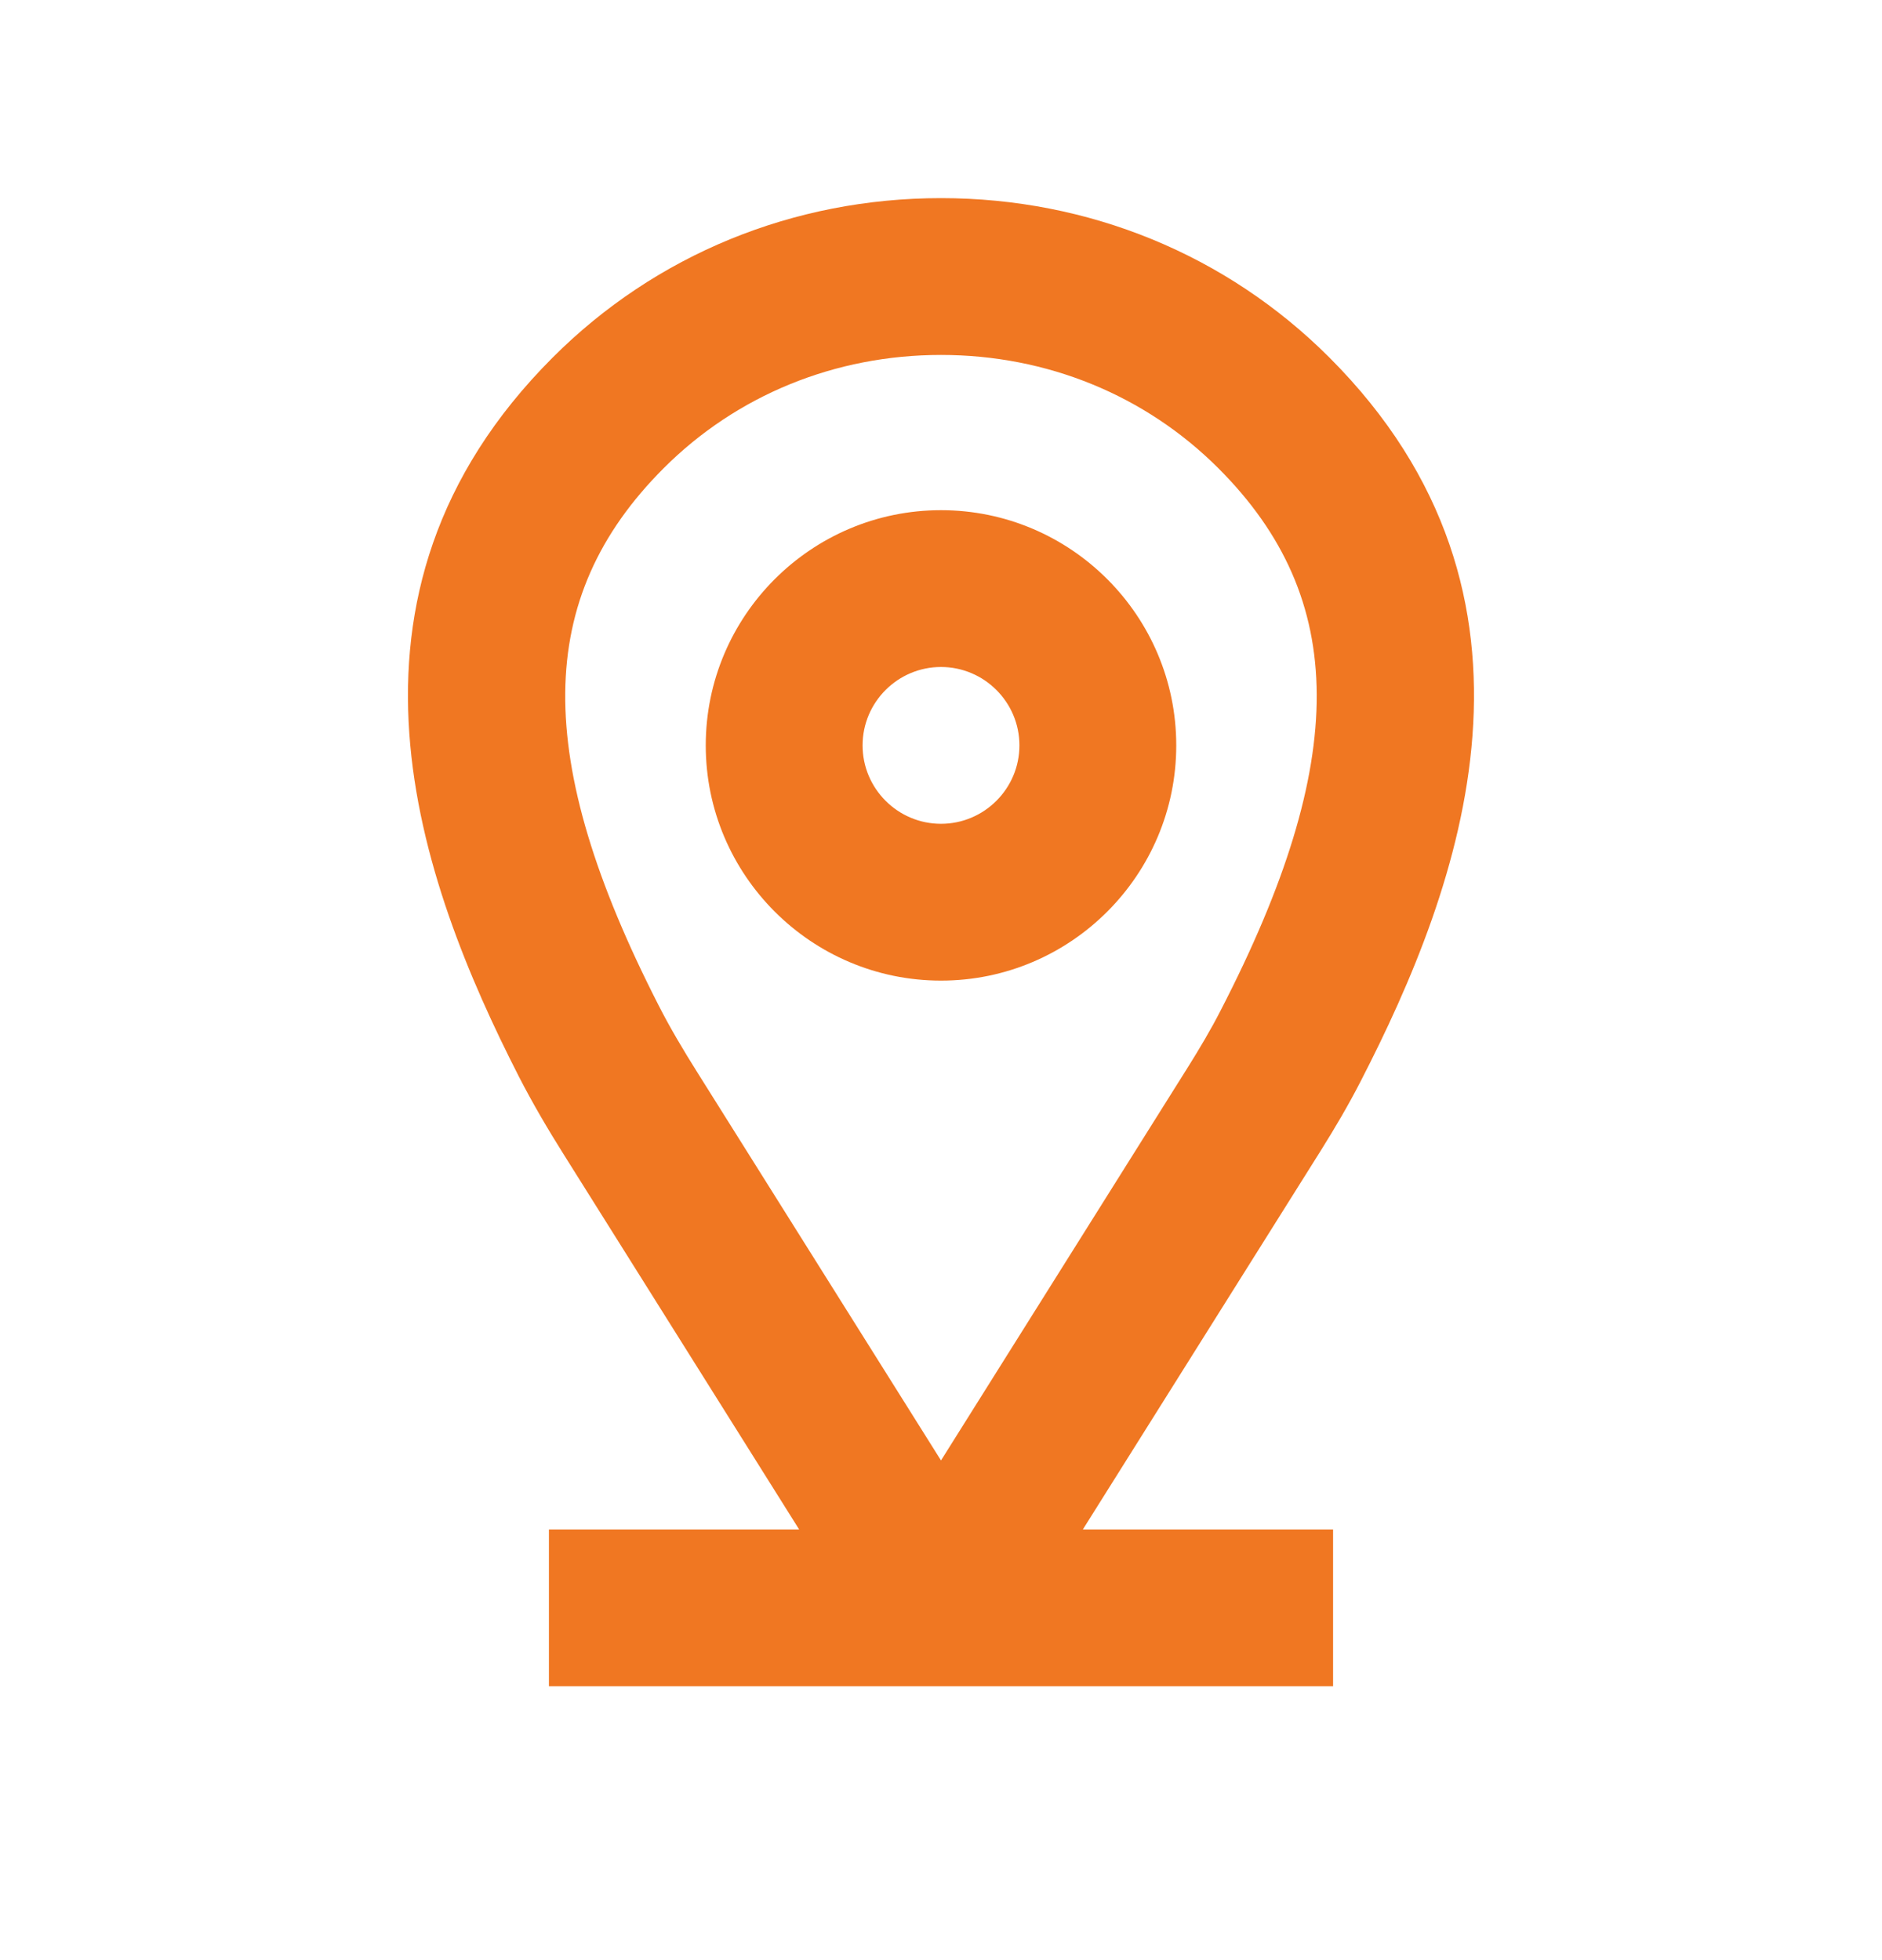 <svg width="24" height="25" viewBox="0 0 24 25" fill="none" xmlns="http://www.w3.org/2000/svg">
<path fill-rule="evenodd" clip-rule="evenodd" d="M12 21.507H7V19.507H10.191L7.195 14.734C6.989 14.407 6.792 14.072 6.616 13.729C5.349 11.246 4.015 7.595 7.048 4.56C8.358 3.249 10.116 2.527 12 2.527C13.883 2.527 15.642 3.249 16.952 4.559C20.002 7.611 18.638 11.295 17.347 13.8C17.195 14.096 17.024 14.386 16.847 14.669L13.809 19.507H17V21.507H12ZM8.462 5.973C9.394 5.04 10.65 4.527 12 4.527C13.35 4.527 14.605 5.04 15.538 5.973C17.199 7.635 17.209 9.702 15.568 12.884C15.442 13.131 15.298 13.372 15.152 13.606L12 18.627L8.888 13.67C8.714 13.393 8.545 13.11 8.397 12.819C6.791 9.674 6.811 7.626 8.462 5.973ZM9 9.507C9 11.161 10.346 12.507 12 12.507C13.654 12.507 15 11.161 15 9.507C15 7.853 13.654 6.507 12 6.507C10.346 6.507 9 7.853 9 9.507ZM11 9.507C11 8.956 11.449 8.507 12 8.507C12.551 8.507 13 8.956 13 9.507C13 10.058 12.551 10.507 12 10.507C11.449 10.507 11 10.058 11 9.507Z" fill="#F07722"/>
</svg>
